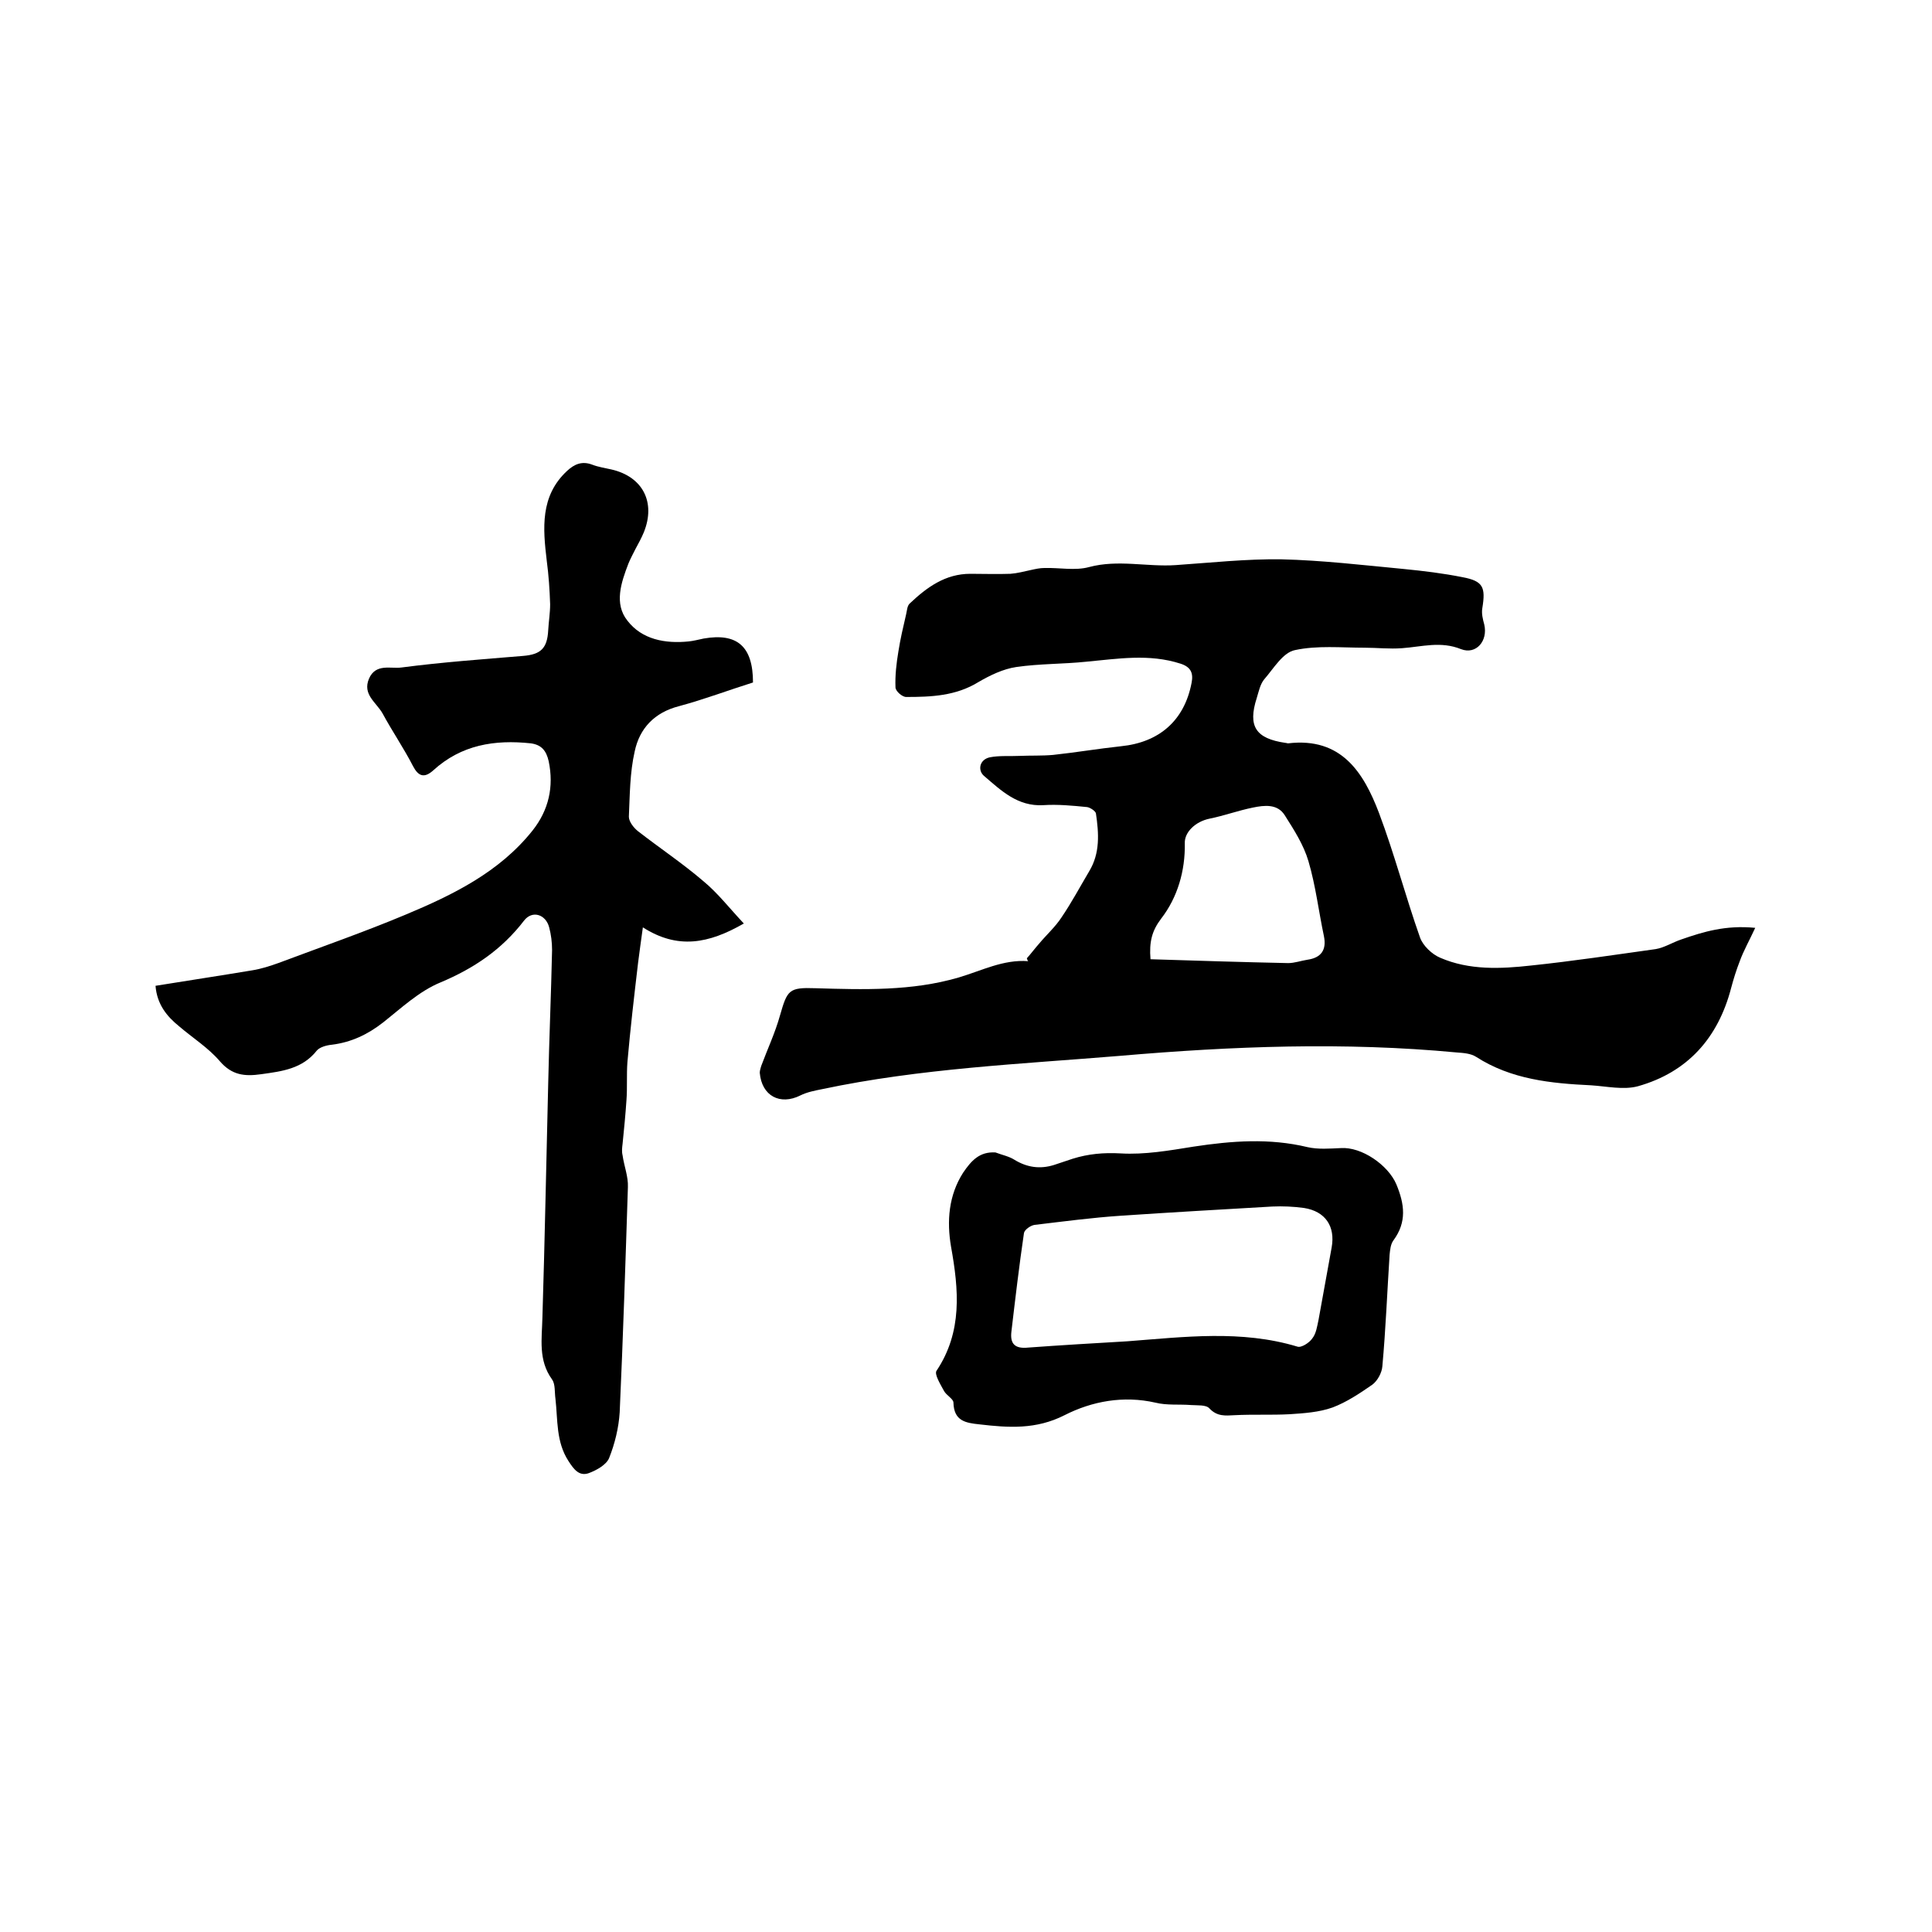 <svg enable-background="new 0 0 400 400" viewBox="0 0 400 400" xmlns="http://www.w3.org/2000/svg"><path d="m212.6 198.4c.9-1 1.7-2.1 2.6-3.1 1.5-1.8 3.3-3.4 4.6-5.4 2.1-3.1 3.8-6.3 5.7-9.5 2.3-3.8 2-7.9 1.4-12-.1-.5-1.2-1.2-1.8-1.3-3-.3-6.1-.6-9.1-.4-5.3.3-8.7-3-12.2-6-1.4-1.1-1.1-3.4 1.1-3.9 2-.4 4.1-.2 6.2-.3 2.3-.1 4.6 0 6.9-.2 4.7-.5 9.4-1.3 14.1-1.8 7.9-.8 13.1-5.3 14.6-13.1.4-2-.1-3.3-2.3-4-6.5-2.1-13-1-19.5-.4-4.8.5-9.7.4-14.5 1.1-2.7.4-5.4 1.7-7.8 3.1-4.7 2.9-9.8 3.1-15 3.1-.8 0-2.2-1.2-2.2-2-.1-2.5.2-5 .6-7.4.4-2.6 1-5.1 1.6-7.7.2-.8.2-1.8.8-2.3 3.5-3.3 7.3-6.1 12.5-6.1 2.8 0 5.5.1 8.3 0 1.4-.1 2.9-.5 4.3-.8.9-.2 1.8-.4 2.7-.4 3.1-.1 6.4.6 9.3-.2 6-1.6 12 0 17.9-.4 7.3-.5 14.6-1.3 21.9-1.2 8.4.2 16.9 1.2 25.3 2 4.1.4 8.2.9 12.2 1.7 4.3.8 4.8 2.1 4.1 6.4-.2 1.1.1 2.3.4 3.4.8 3.4-1.7 6.3-4.8 5.1-4.2-1.7-8.1-.5-12.2-.2-2.6.2-5.2-.1-7.8-.1-4.8 0-9.8-.5-14.4.5-2.5.5-4.4 3.8-6.4 6.1-.8 1-1.1 2.5-1.5 3.8-1.9 5.9-.2 8.4 5.9 9.3.2 0 .4.1.6.1 11-1.3 15.6 6 18.8 14.4 3.2 8.5 5.5 17.3 8.5 25.8.6 1.7 2.5 3.5 4.2 4.2 6 2.6 12.5 2.3 18.8 1.6 8.6-.9 17.2-2.2 25.8-3.4 1.8-.3 3.5-1.4 5.3-2 4.6-1.6 9.2-3 15.3-2.4-1.2 2.6-2.4 4.7-3.2 6.9-.7 1.8-1.3 3.7-1.8 5.6-2.7 10.3-9 17.4-19.3 20.3-3 .8-6.5 0-9.7-.2-8.3-.4-16.5-1.2-23.8-5.9-1.1-.7-2.6-.8-4-.9-23.3-2.2-46.5-1.3-69.7.7-20.6 1.7-41.4 2.6-61.7 6.9-1.5.3-3.1.6-4.5 1.3-4.2 2.1-8 .1-8.4-4.7 0-.5.2-1 .3-1.4 1.3-3.5 2.9-6.9 3.9-10.5 1.5-5.2 1.8-5.8 7.3-5.6 10 .3 20 .6 29.6-2.2 4.8-1.4 9.3-3.8 14.5-3.4-.2-.1-.2-.4-.3-.6zm25.6.2c9.5.3 19 .6 28.5.8 1.3 0 2.7-.5 4-.7 2.8-.4 4-2 3.4-4.9-1.1-5.2-1.7-10.4-3.2-15.5-1-3.4-3-6.5-4.9-9.5-1.5-2.4-4.2-2.1-6.6-1.6-3 .6-6 1.7-9 2.3-2.9.6-5.2 2.8-5.1 5.1.1 5.7-1.5 11.2-4.9 15.6-1.9 2.5-2.5 4.8-2.2 8.4z"/><path d="m32.2 204.1c6.8-1.1 13.4-2.1 20-3.2 1.9-.3 3.7-.9 5.4-1.5 8.8-3.3 17.7-6.4 26.3-10 9.8-4.1 19.5-8.8 26.4-17.5 3.3-4.2 4.4-9 3.3-14.3-.5-2.2-1.5-3.4-3.7-3.7-7.5-.8-14.4.3-20.2 5.6-1.9 1.7-3.1 1.2-4.2-.9-1.9-3.7-4.3-7.2-6.3-10.9-1.3-2.3-4.2-3.9-2.8-7.2 1.4-3.2 4.5-2 6.7-2.3 8.4-1.1 16.8-1.7 25.2-2.4 3.7-.3 5-1.6 5.2-5.3.1-1.8.4-3.6.4-5.4-.1-3-.3-6-.7-9-.8-6.7-1.4-13.4 4.2-18.6 1.5-1.4 3.1-2.1 5.2-1.3 1.3.5 2.7.7 4 1 6.5 1.5 9.2 6.8 6.7 13-.5 1.2-1.1 2.3-1.7 3.4-.5 1-1.1 2.1-1.5 3.1-1.5 3.9-3 8.3-.2 11.8 3 3.9 7.8 4.8 12.7 4.3 1-.1 2.1-.4 3.1-.6 6.9-1.2 10.2 1.6 10.2 9.1-5.1 1.6-10.1 3.5-15.3 4.9-5.1 1.3-8.2 4.6-9.2 9.4-1 4.4-1 9-1.2 13.5 0 1 1 2.3 1.9 3 4.5 3.5 9.3 6.7 13.6 10.4 2.9 2.4 5.3 5.5 8.3 8.7-7.3 4.2-13.7 5.4-20.9.8-.4 2.8-.7 5.1-1 7.4-.8 6.8-1.6 13.6-2.2 20.5-.2 2.6 0 5.3-.2 7.9-.2 3-.5 6-.8 9-.1.8-.2 1.6 0 2.4.3 2.2 1.2 4.4 1.1 6.6-.5 15.5-1 31.1-1.7 46.6-.2 3.2-1 6.5-2.2 9.5-.6 1.4-2.6 2.5-4.2 3.1-2 .7-3.1-.8-4.2-2.5-2.6-4-2.2-8.5-2.7-12.9-.2-1.4 0-3-.7-4-2.9-4-2.1-8.4-2-12.8.5-16.2.8-32.4 1.2-48.5.2-9.2.6-18.4.8-27.6 0-1.6-.2-3.2-.6-4.7-.7-2.7-3.5-3.6-5.2-1.4-4.6 6-10.4 9.9-17.3 12.8-4.4 1.8-8.1 5.3-11.9 8.3-3.2 2.5-6.6 4.1-10.6 4.6-1.1.1-2.5.5-3.1 1.2-3 3.8-7.2 4.3-11.5 4.9-3.5.5-6.1.2-8.6-2.7-2.4-2.8-5.6-4.8-8.4-7.2-2.6-2.1-4.6-4.6-4.9-8.4z"/><path d="m206.1 238.6c1.3.5 2.8.8 3.9 1.5 2.6 1.6 5.3 2 8.2 1.1 1.3-.4 2.6-.9 3.9-1.3 3.2-1 6.4-1.3 9.9-1.1 5 .3 10.1-.6 15.1-1.4 7.9-1.2 15.7-1.8 23.6.1 2.2.5 4.6.3 6.9.2 4.3-.3 9.8 3.5 11.5 7.5 1.7 4.1 2.2 7.8-.6 11.6-.6.8-.7 2-.8 3-.5 7.7-.8 15.4-1.5 23.1-.1 1.3-1 3-2.1 3.8-2.6 1.8-5.3 3.6-8.2 4.7-2.8 1-5.9 1.2-8.9 1.4-3.8.2-7.6 0-11.4.2-1.9.1-3.6.3-5.2-1.4-.7-.8-2.5-.6-3.8-.7-2.5-.2-5 .1-7.4-.5-6.6-1.5-13.1-.3-18.8 2.6-5.9 3-11.6 2.6-17.6 1.9-2.9-.3-5.3-.7-5.4-4.5 0-.8-1.5-1.5-2-2.5-.7-1.3-2-3.4-1.5-4.1 5.4-8.1 4.6-16.8 3-25.7-.9-5.3-.5-10.6 2.5-15.3 1.7-2.5 3.4-4.4 6.7-4.2zm27.3 39.1c11.8-.9 23.6-2.4 35.2 1.1.8.3 2.5-.8 3.1-1.7.8-1 1-2.5 1.3-3.9.9-5 1.8-10 2.7-14.9.8-4.4-1.3-7.5-5.7-8.2-2.2-.3-4.4-.4-6.6-.3-10.4.6-20.9 1.2-31.3 1.9-6 .4-12 1.2-17.9 1.9-.8.1-2.1 1-2.2 1.7-1 6.8-1.8 13.6-2.6 20.4-.3 2.5.7 3.6 3.5 3.3 6.8-.5 13.7-.9 20.5-1.3z"/></svg>